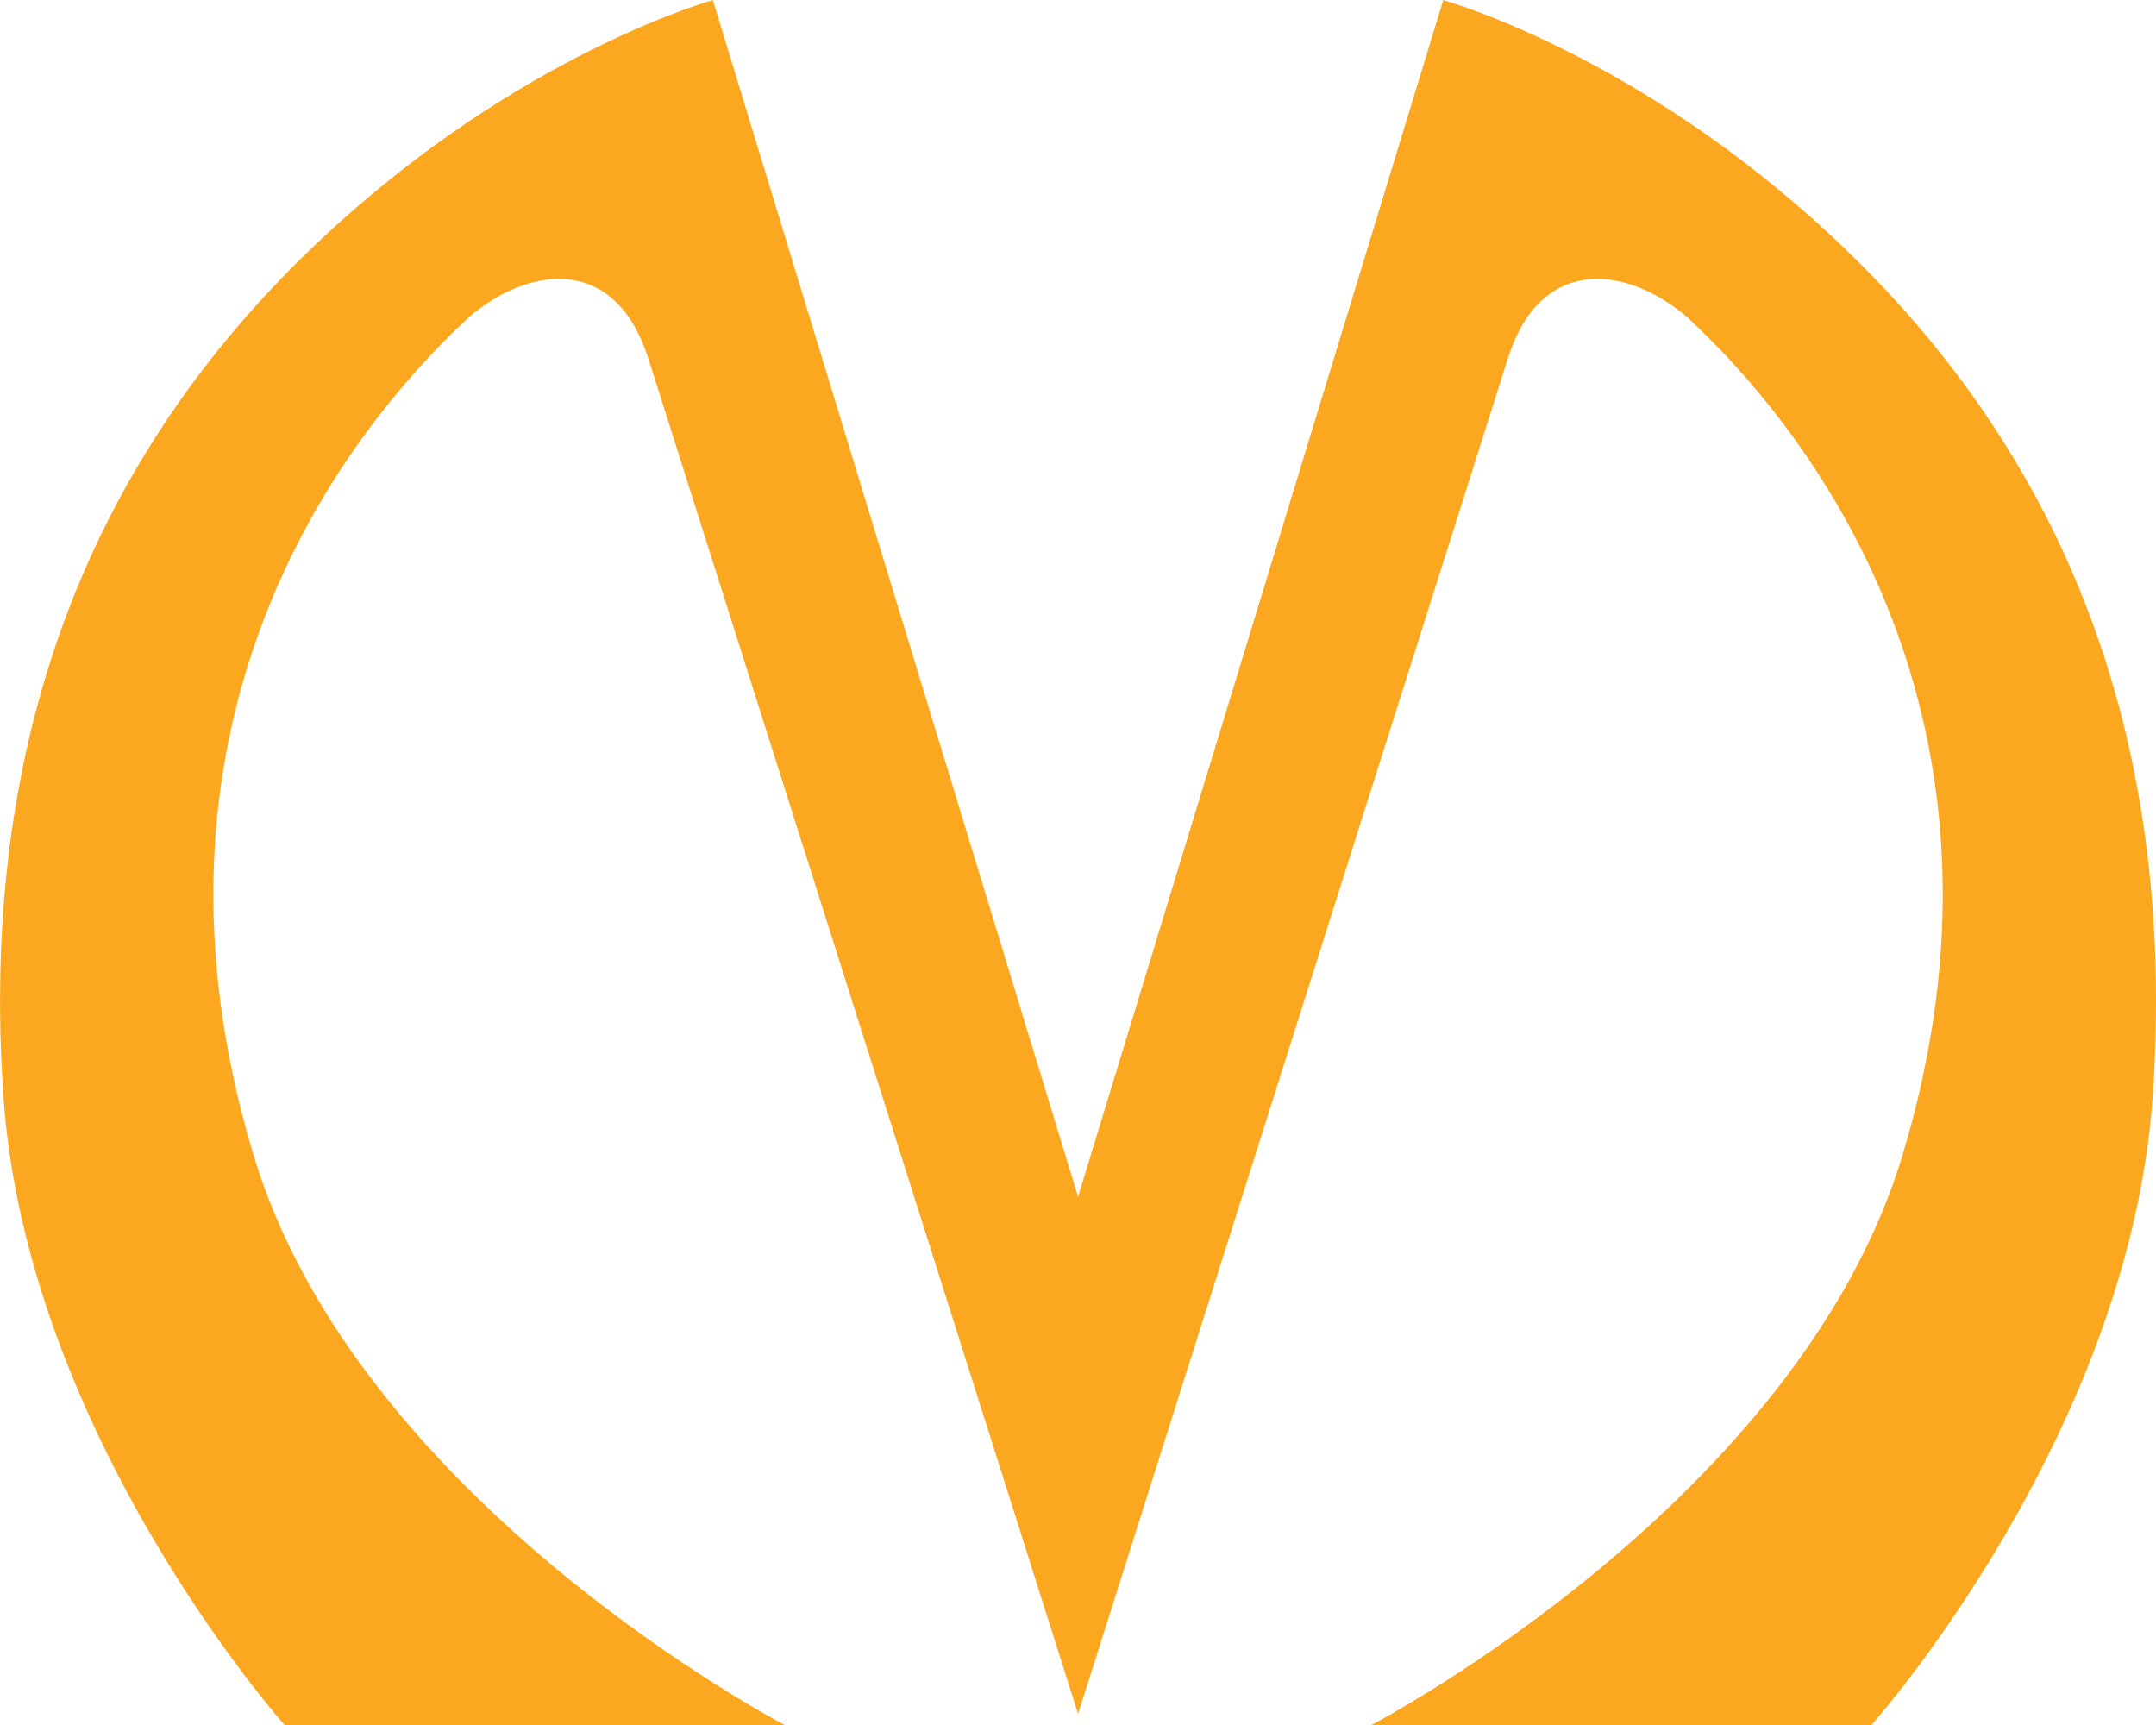 <?xml version="1.0" encoding="UTF-8"?> <svg xmlns="http://www.w3.org/2000/svg" width="200" height="160" viewBox="0 0 200 160" fill="none"><g clip-path="url(#clip0_49_57)"><path d="M60.268 33.671C57.27 23.515 49.132 24.628 43.568 29.358C29.862 42.019 12.015 68.593 23.437 106.858C33.003 139.276 72.806 160.007 72.806 160.007H26.406C26.406 160.007 2.448 133.154 0.306 101.572C-2.407 61.642 13.585 36.459 32.146 20.042C49.564 4.598 66.126 0.007 66.126 0.007L100.004 111.007L133.882 0.007C133.882 0.007 150.444 4.598 167.863 20.042C186.423 36.459 202.415 61.642 199.702 101.572C197.561 133.154 173.602 160.007 173.602 160.007H127.202C127.202 160.007 167.002 139.276 176.571 106.858C187.993 68.598 170.147 42.024 156.44 29.358C150.872 24.628 142.734 23.515 139.74 33.671C129.461 66.089 100.008 158.971 100.008 158.971C100.008 158.971 70.556 66.058 60.276 33.671H60.268Z" fill="#FBA820"></path></g><defs><clipPath id="clip0_49_57"><rect width="200" height="160" fill="white"></rect></clipPath></defs></svg> 